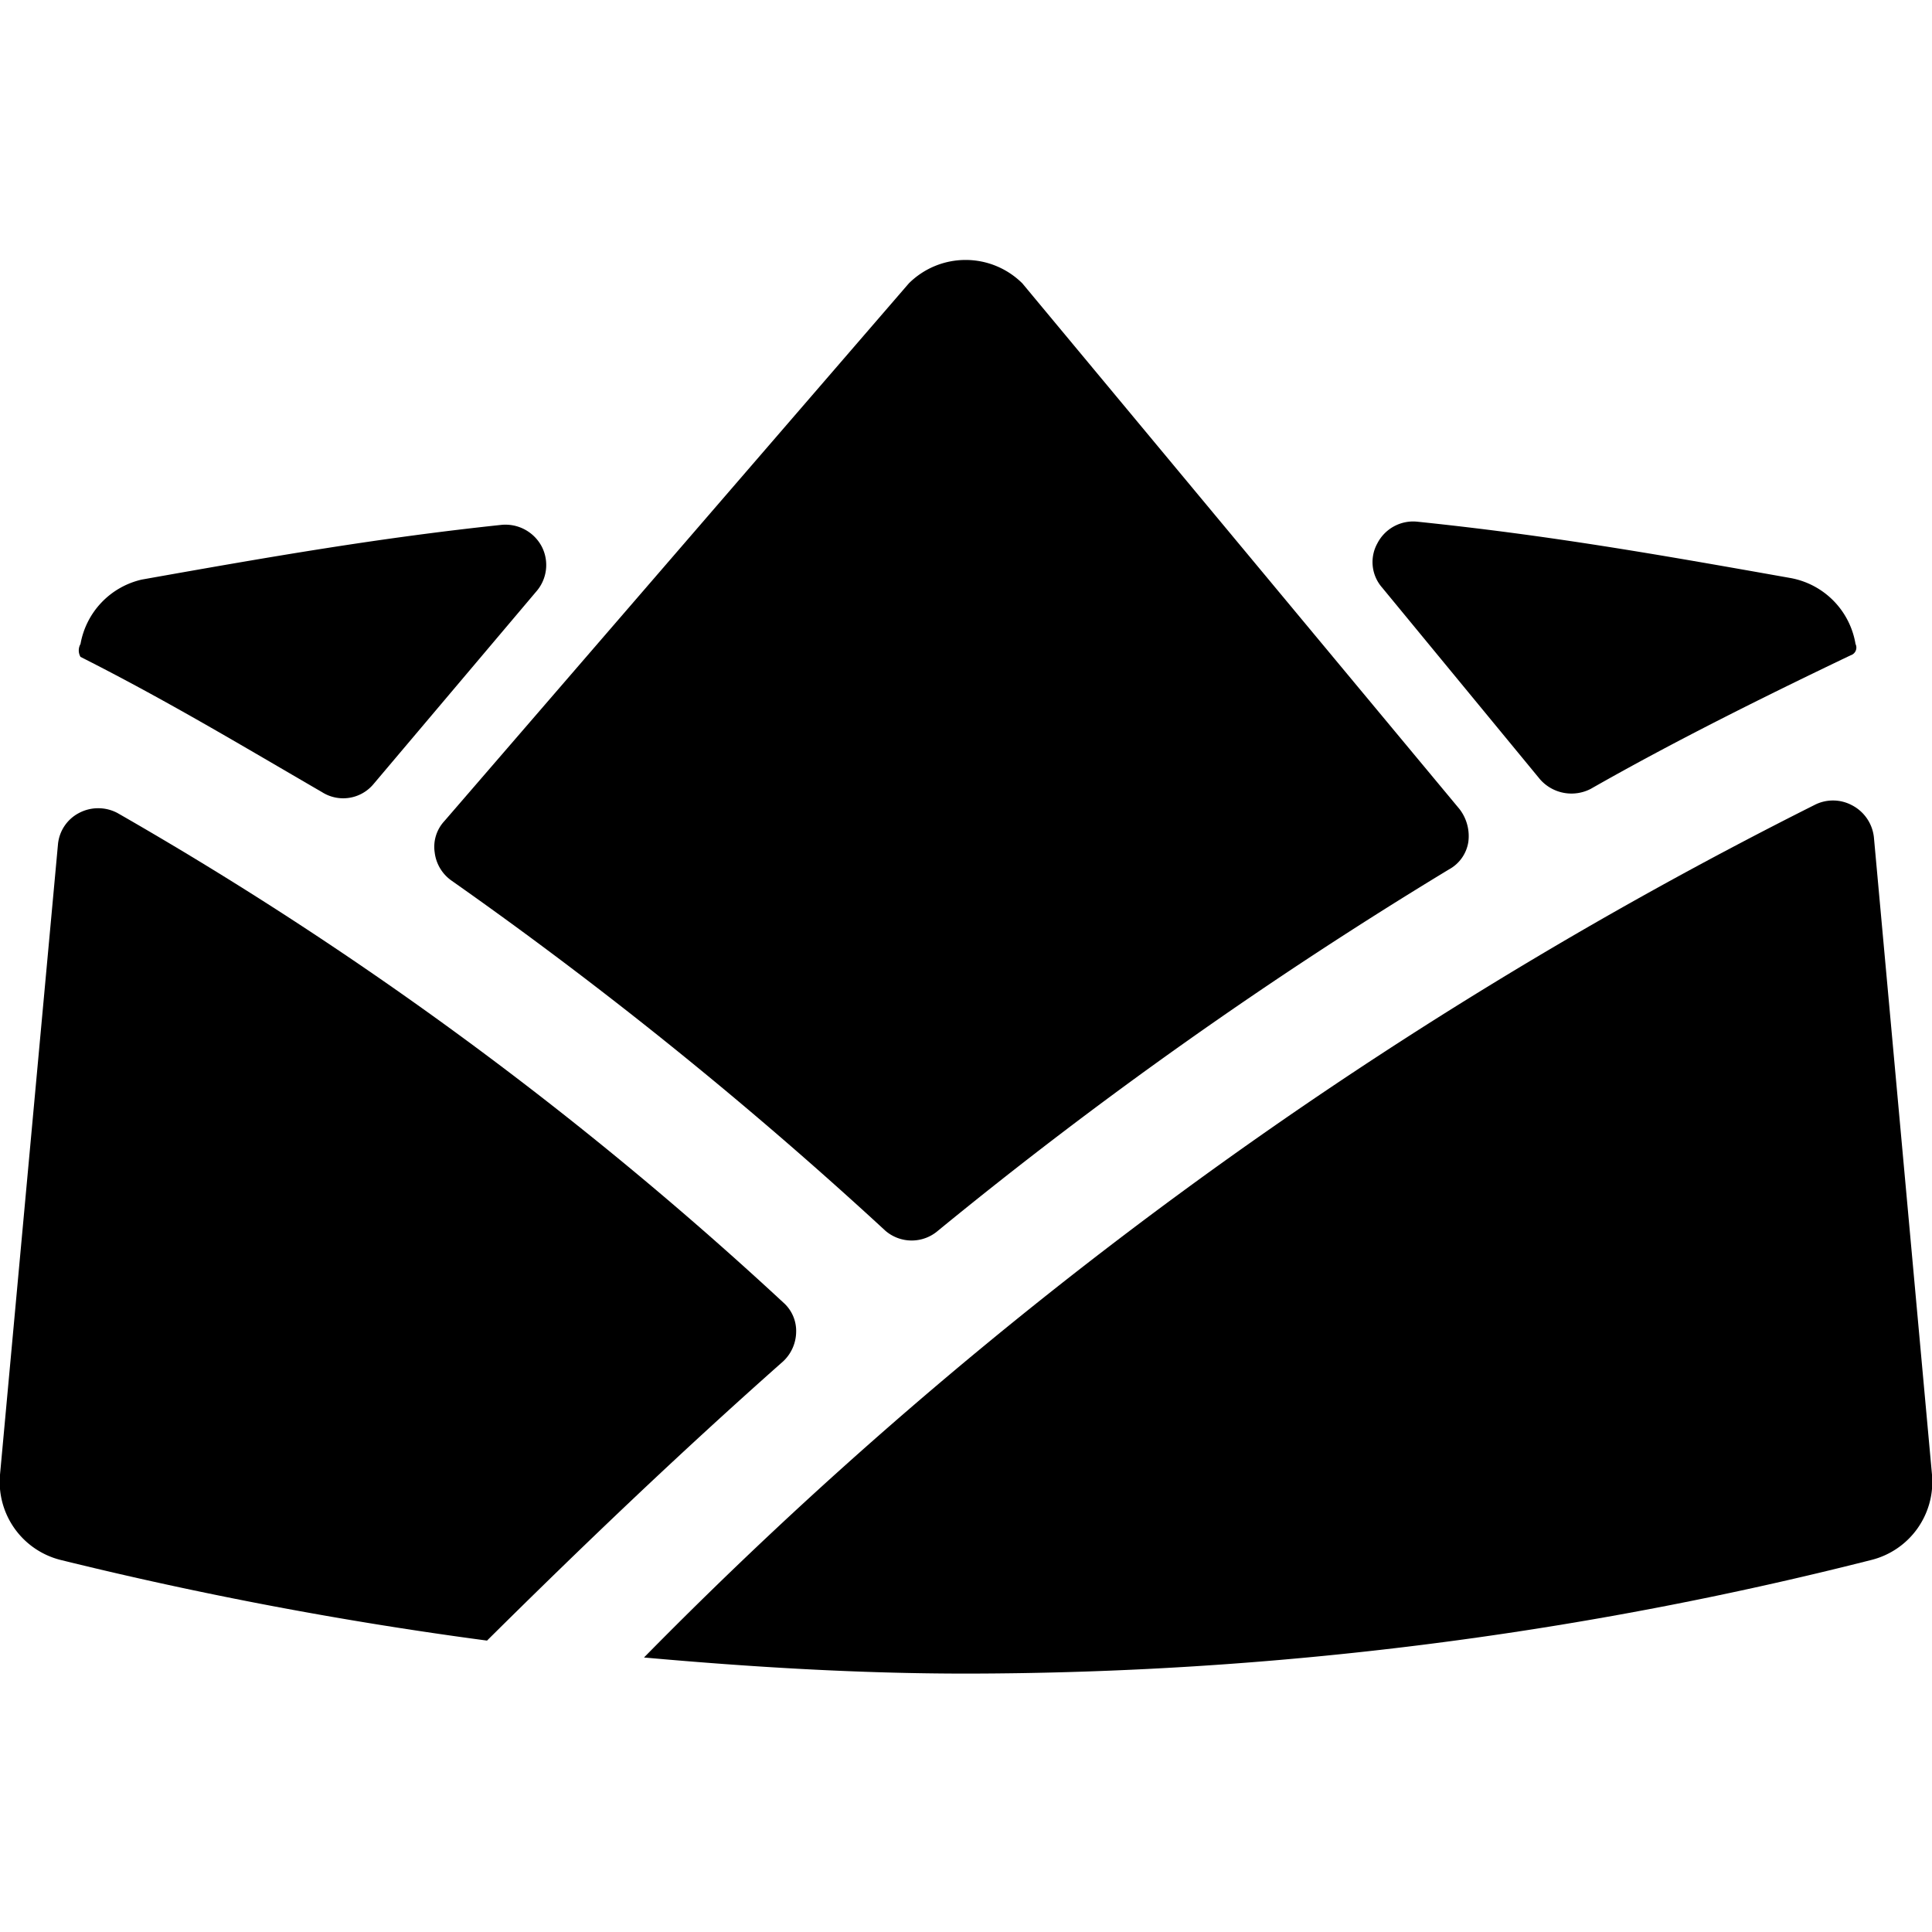 <svg xmlns="http://www.w3.org/2000/svg" viewBox="0 0 24 24"><g><path d="M5.4 10.59a0.5 0.5 0 0 0 0.21 0.35A52.45 52.45 0 0 1 11 15.29a0.5 0.5 0 0 0 0.65 0A54.93 54.93 0 0 1 18 10.8a0.47 0.47 0 0 0 0.24 -0.34 0.55 0.55 0 0 0 -0.11 -0.41L12.7 3.52a1 1 0 0 0 -1.41 0L5.52 10.2a0.47 0.47 0 0 0 -0.12 0.39Z" fill="#000000" stroke-width="1"></path><path d="M4 9.84a0.49 0.49 0 0 0 0.64 -0.1l2.02 -2.39a0.5 0.5 0 0 0 0.07 -0.56 0.51 0.51 0 0 0 -0.5 -0.27c-1.51 0.16 -2.84 0.39 -4.47 0.68A1 1 0 0 0 1 8a0.16 0.16 0 0 0 0 0.16c1.07 0.54 2 1.1 3 1.68Z" fill="#000000" stroke-width="1"></path><path d="M19.13 9.68a0.52 0.52 0 0 0 0.63 0.12c1 -0.57 2.1 -1.12 3.23 -1.66a0.1 0.1 0 0 0 0.06 -0.14 1 1 0 0 0 -0.81 -0.82c-1.69 -0.3 -3 -0.53 -4.64 -0.7a0.5 0.5 0 0 0 -0.49 0.27 0.48 0.48 0 0 0 0.06 0.55Z" fill="#000000" stroke-width="1"></path><path d="M9.89 16.55a0.47 0.47 0 0 0 -0.16 -0.37 45.22 45.22 0 0 0 -8.27 -6.08 0.51 0.51 0 0 0 -0.48 0 0.49 0.49 0 0 0 -0.26 0.39L0 18.32a1 1 0 0 0 0.76 1.06 49.25 49.25 0 0 0 5.29 1c1.16 -1.15 2.37 -2.31 3.68 -3.47a0.51 0.51 0 0 0 0.16 -0.36Z" fill="#000000" stroke-width="1"></path><path d="M23.28 10.42A0.51 0.51 0 0 0 23 10a0.5 0.5 0 0 0 -0.46 0A54.93 54.93 0 0 0 8 20.59c1.34 0.12 2.67 0.2 4 0.2a45.85 45.85 0 0 0 11.24 -1.41 1 1 0 0 0 0.76 -1.06Z" fill="#000000" stroke-width="1"></path></g></svg>
